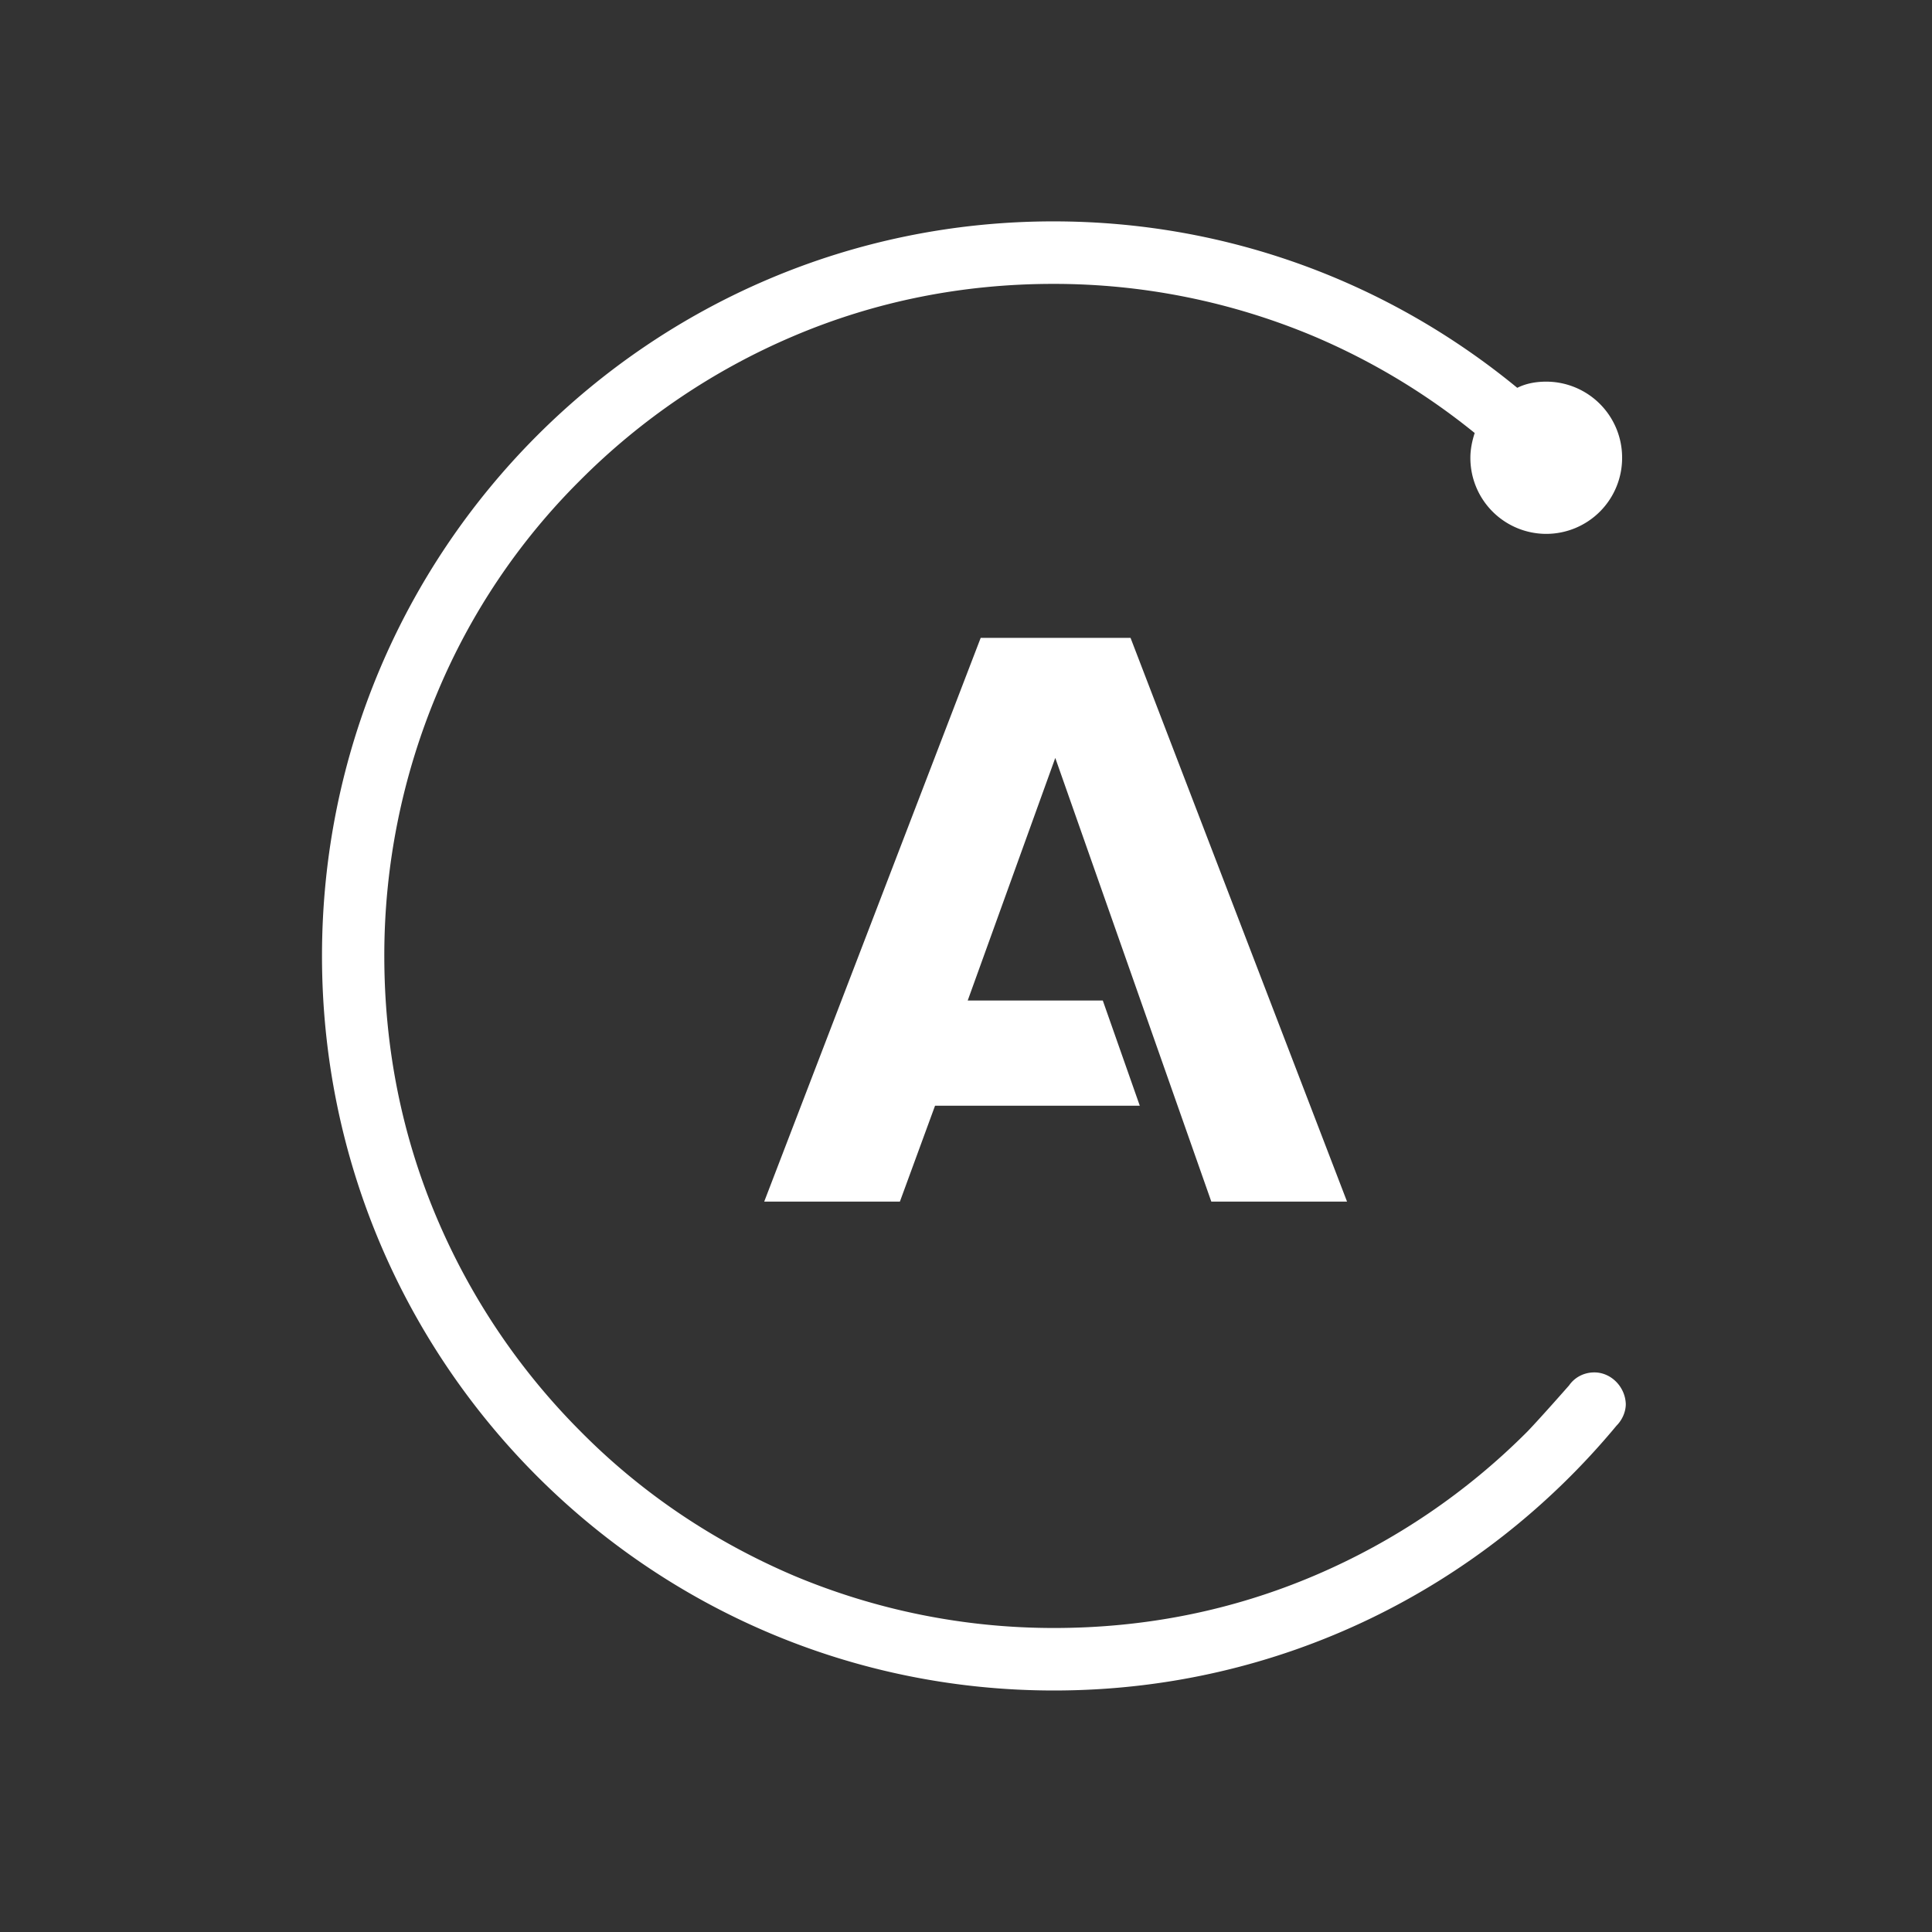 <svg xmlns="http://www.w3.org/2000/svg" width="96" height="96" fill="none"><rect width="100%" height="100%" fill="#333333" stroke="none"/><path fill="#fff" d="M52.346 11c8.764 0 16.763 3.105 23.046 8.271.429-.215.92-.307 1.44-.307a3.774 3.774 0 0 1 3.77 3.782 3.773 3.773 0 0 1-3.77 3.782 3.773 3.773 0 0 1-3.77-3.782c0-.43.093-.86.215-1.23a33.333 33.333 0 0 0-7.968-4.796 33.326 33.326 0 0 0-12.963-2.614c-4.505 0-8.857.861-12.963 2.614a33.38 33.38 0 0 0-10.573 7.164 32.588 32.588 0 0 0-7.11 10.61A33.633 33.633 0 0 0 19.096 47.5c0 4.52.857 8.886 2.604 13.007a33.508 33.508 0 0 0 7.14 10.61c3.035 3.074 6.62 5.472 10.573 7.163a33.328 33.328 0 0 0 12.964 2.614c4.505 0 8.856-.861 12.963-2.614a33.379 33.379 0 0 0 10.572-7.164c.7-.733 2.036-2.255 2.054-2.275.276-.4.736-.647 1.257-.647.827 0 1.531.708 1.562 1.569 0 .4-.184.8-.46 1.076-6.68 8.056-16.701 13.16-27.948 13.161C32.273 84 16 67.672 16 47.5S32.273 11 52.346 11Zm3.83 20.695 10.758 28.013H60.19l-7.754-22.047-4.351 12.054h6.712l1.838 5.227H46.462l-1.747 4.766h-6.742L48.73 31.695h7.447Z"/></svg>